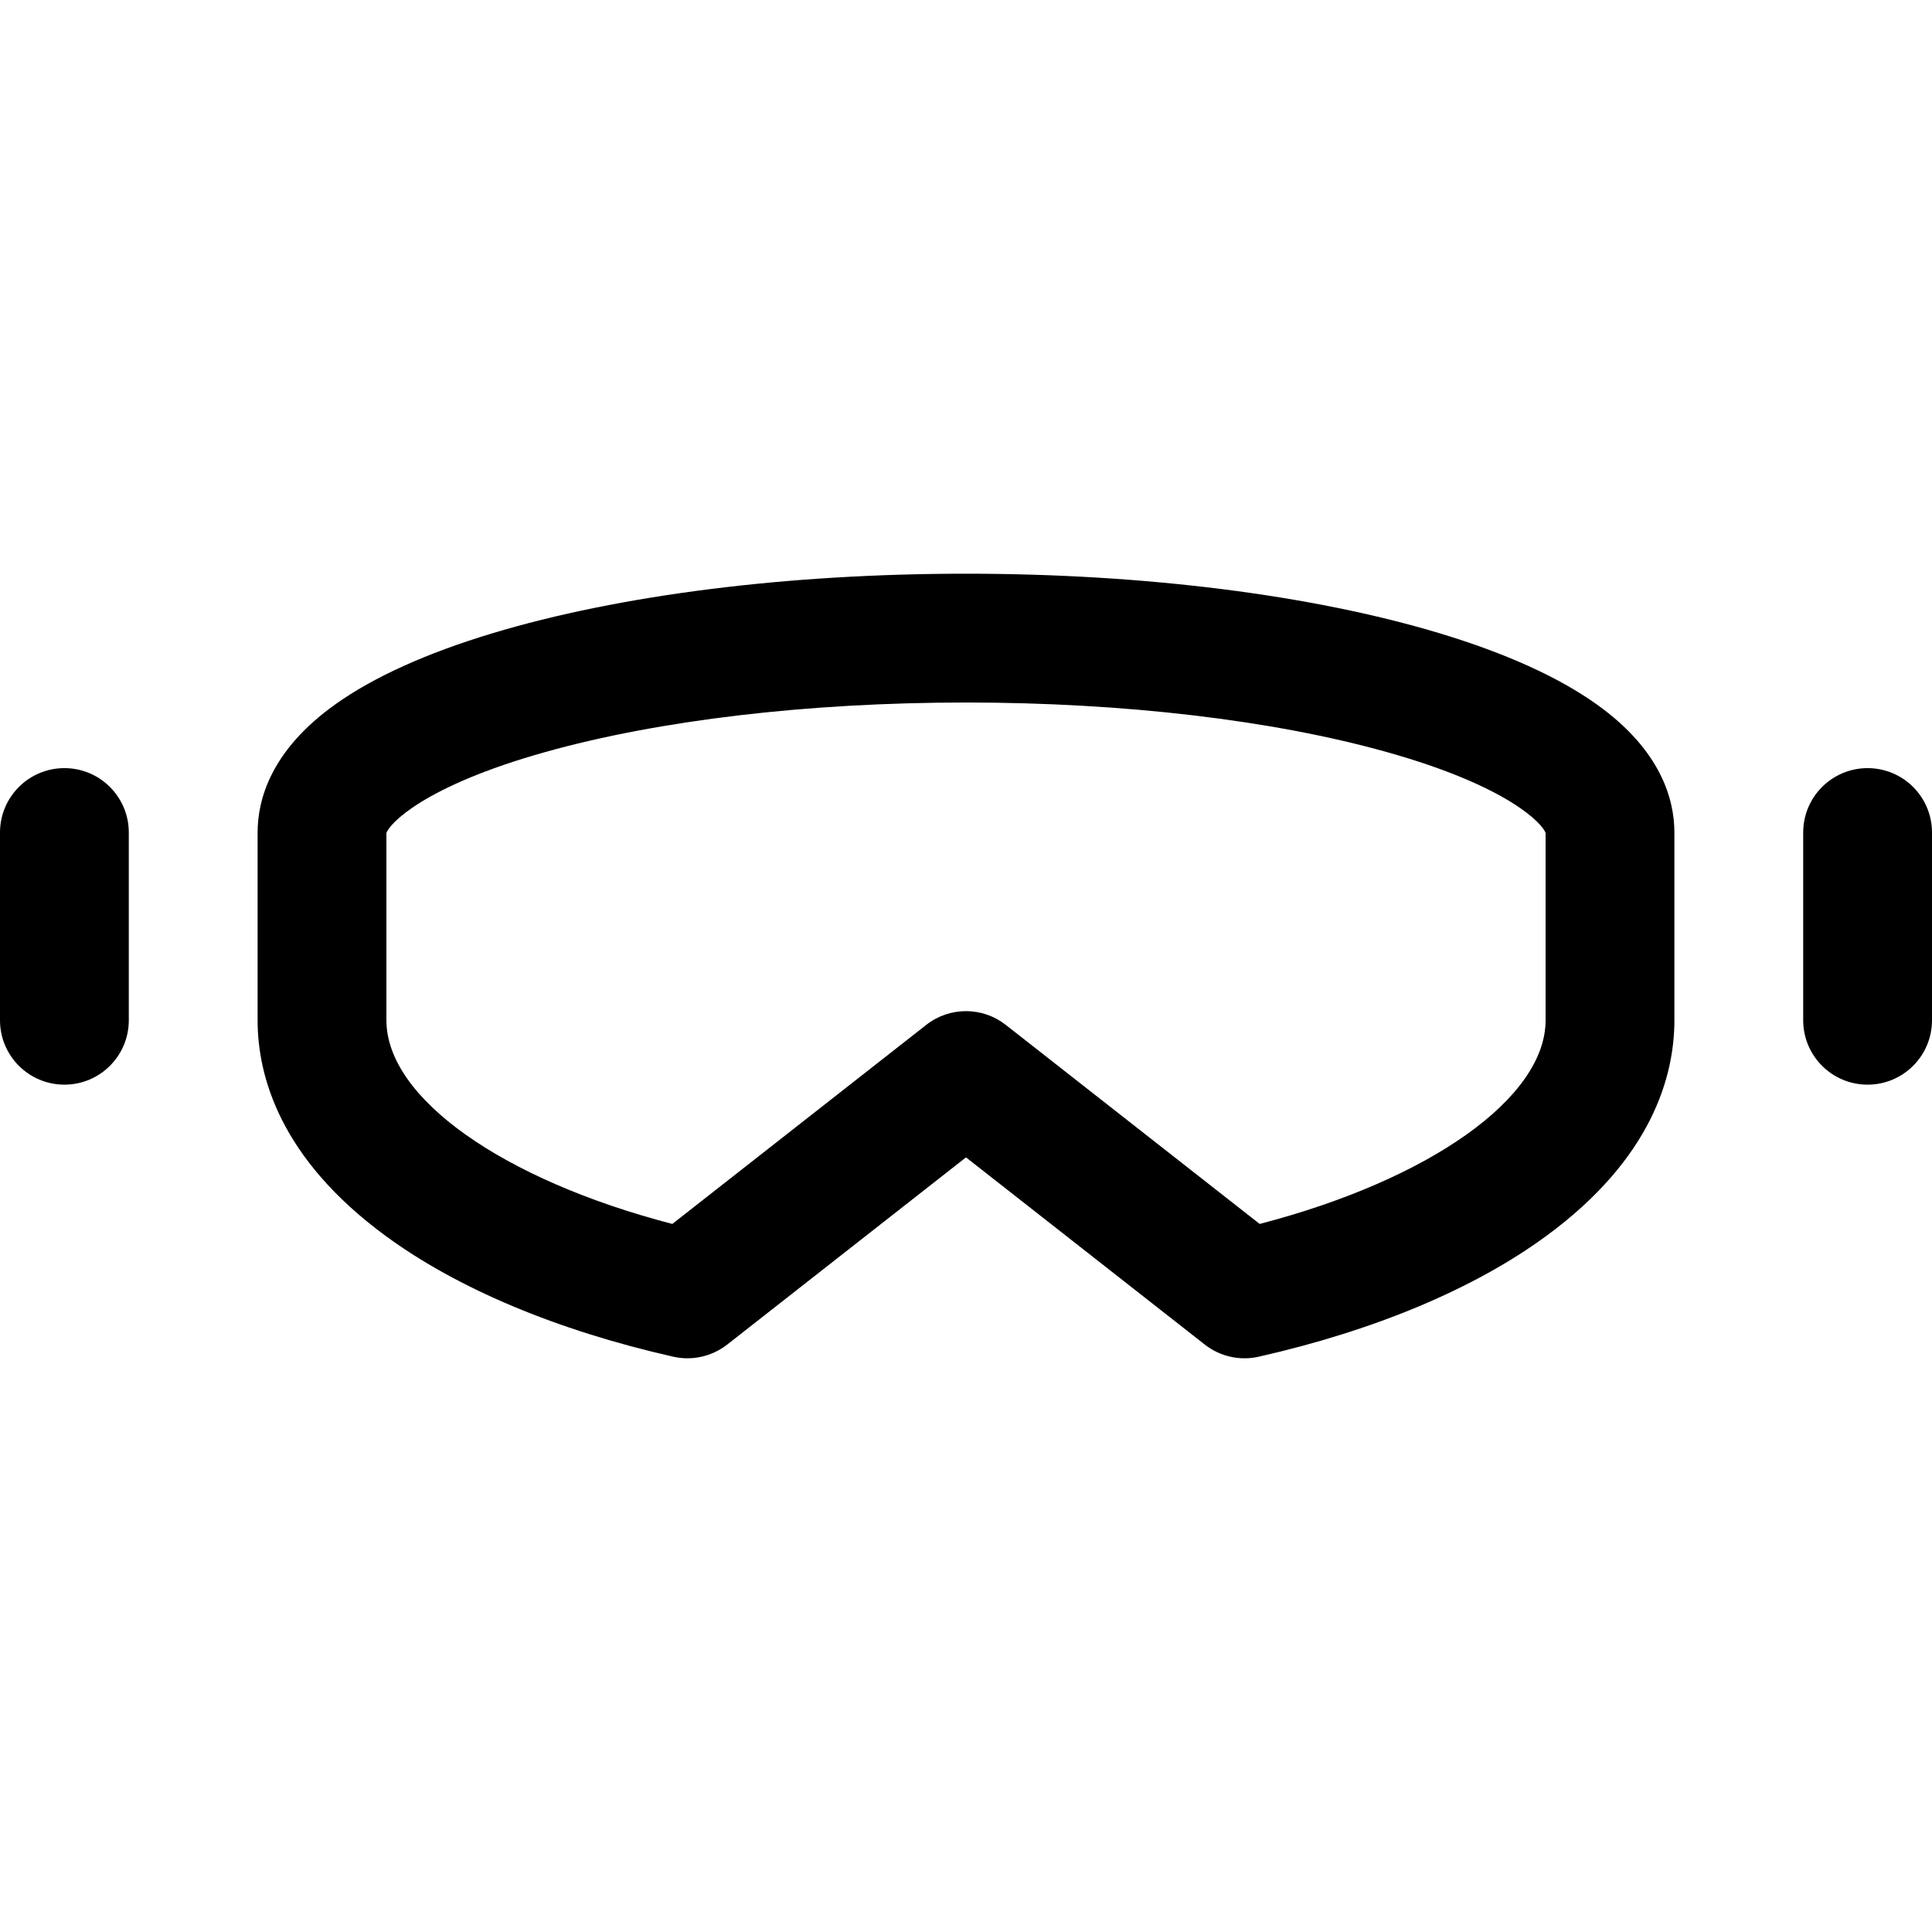 <?xml version="1.0" encoding="iso-8859-1"?>
<!-- Uploaded to: SVG Repo, www.svgrepo.com, Generator: SVG Repo Mixer Tools -->
<svg fill="#000000" height="800px" width="800px" version="1.1" id="Layer_1" xmlns="http://www.w3.org/2000/svg" xmlns:xlink="http://www.w3.org/1999/xlink" 
	 viewBox="0 0 512 512" xml:space="preserve">
<g>
	<g>
		<path d="M423.169,186.682c-10.115-7.22-24.097-13.553-41.557-18.825c-33.791-10.202-78.401-15.82-125.612-15.82
			c-47.211,0-91.821,5.618-125.612,15.82c-17.46,5.271-31.443,11.604-41.557,18.825c-16.996,12.131-20.564,25.156-20.564,33.947
			v49.749c0,14.713,5.882,36.567,33.909,57.136c19.036,13.972,45.401,25.047,76.242,32.027c1.248,0.282,2.511,0.421,3.767,0.421
			c3.782,0,7.498-1.257,10.53-3.635L256,306.715l63.281,49.612c4.04,3.166,9.289,4.347,14.297,3.214
			c30.843-6.981,57.208-18.055,76.245-32.027c28.027-20.57,33.91-42.424,33.91-57.136v-49.749
			C443.733,211.838,440.165,198.813,423.169,186.682z M409.6,270.378c0,20.594-30.775,42.275-75.773,53.98l-67.297-52.76
			c-3.092-2.425-6.811-3.635-10.53-3.635c-3.719,0-7.439,1.212-10.529,3.635l-67.301,52.76c-44.997-11.704-75.77-33.387-75.77-53.98
			v-49.612c0.725-2.346,9.66-12.357,42.007-21.441c30.207-8.482,69.838-13.154,111.593-13.154s81.386,4.671,111.593,13.154
			c32.347,9.083,41.282,19.095,42.007,21.441V270.378z"/>
	</g>
</g>
<g>
	<g>
		<path d="M17.067,203.562C7.641,203.562,0,211.203,0,220.629v49.749c0,9.425,7.641,17.067,17.067,17.067
			s17.067-7.641,17.067-17.067v-49.749C34.133,211.203,26.492,203.562,17.067,203.562z"/>
	</g>
</g>
<g>
	<g>
		<path d="M494.933,203.562c-9.425,0-17.067,7.641-17.067,17.067v49.749c0,9.425,7.641,17.067,17.067,17.067
			S512,279.803,512,270.378v-49.749C512,211.203,504.359,203.562,494.933,203.562z"/>
	</g>
</g>
</svg>